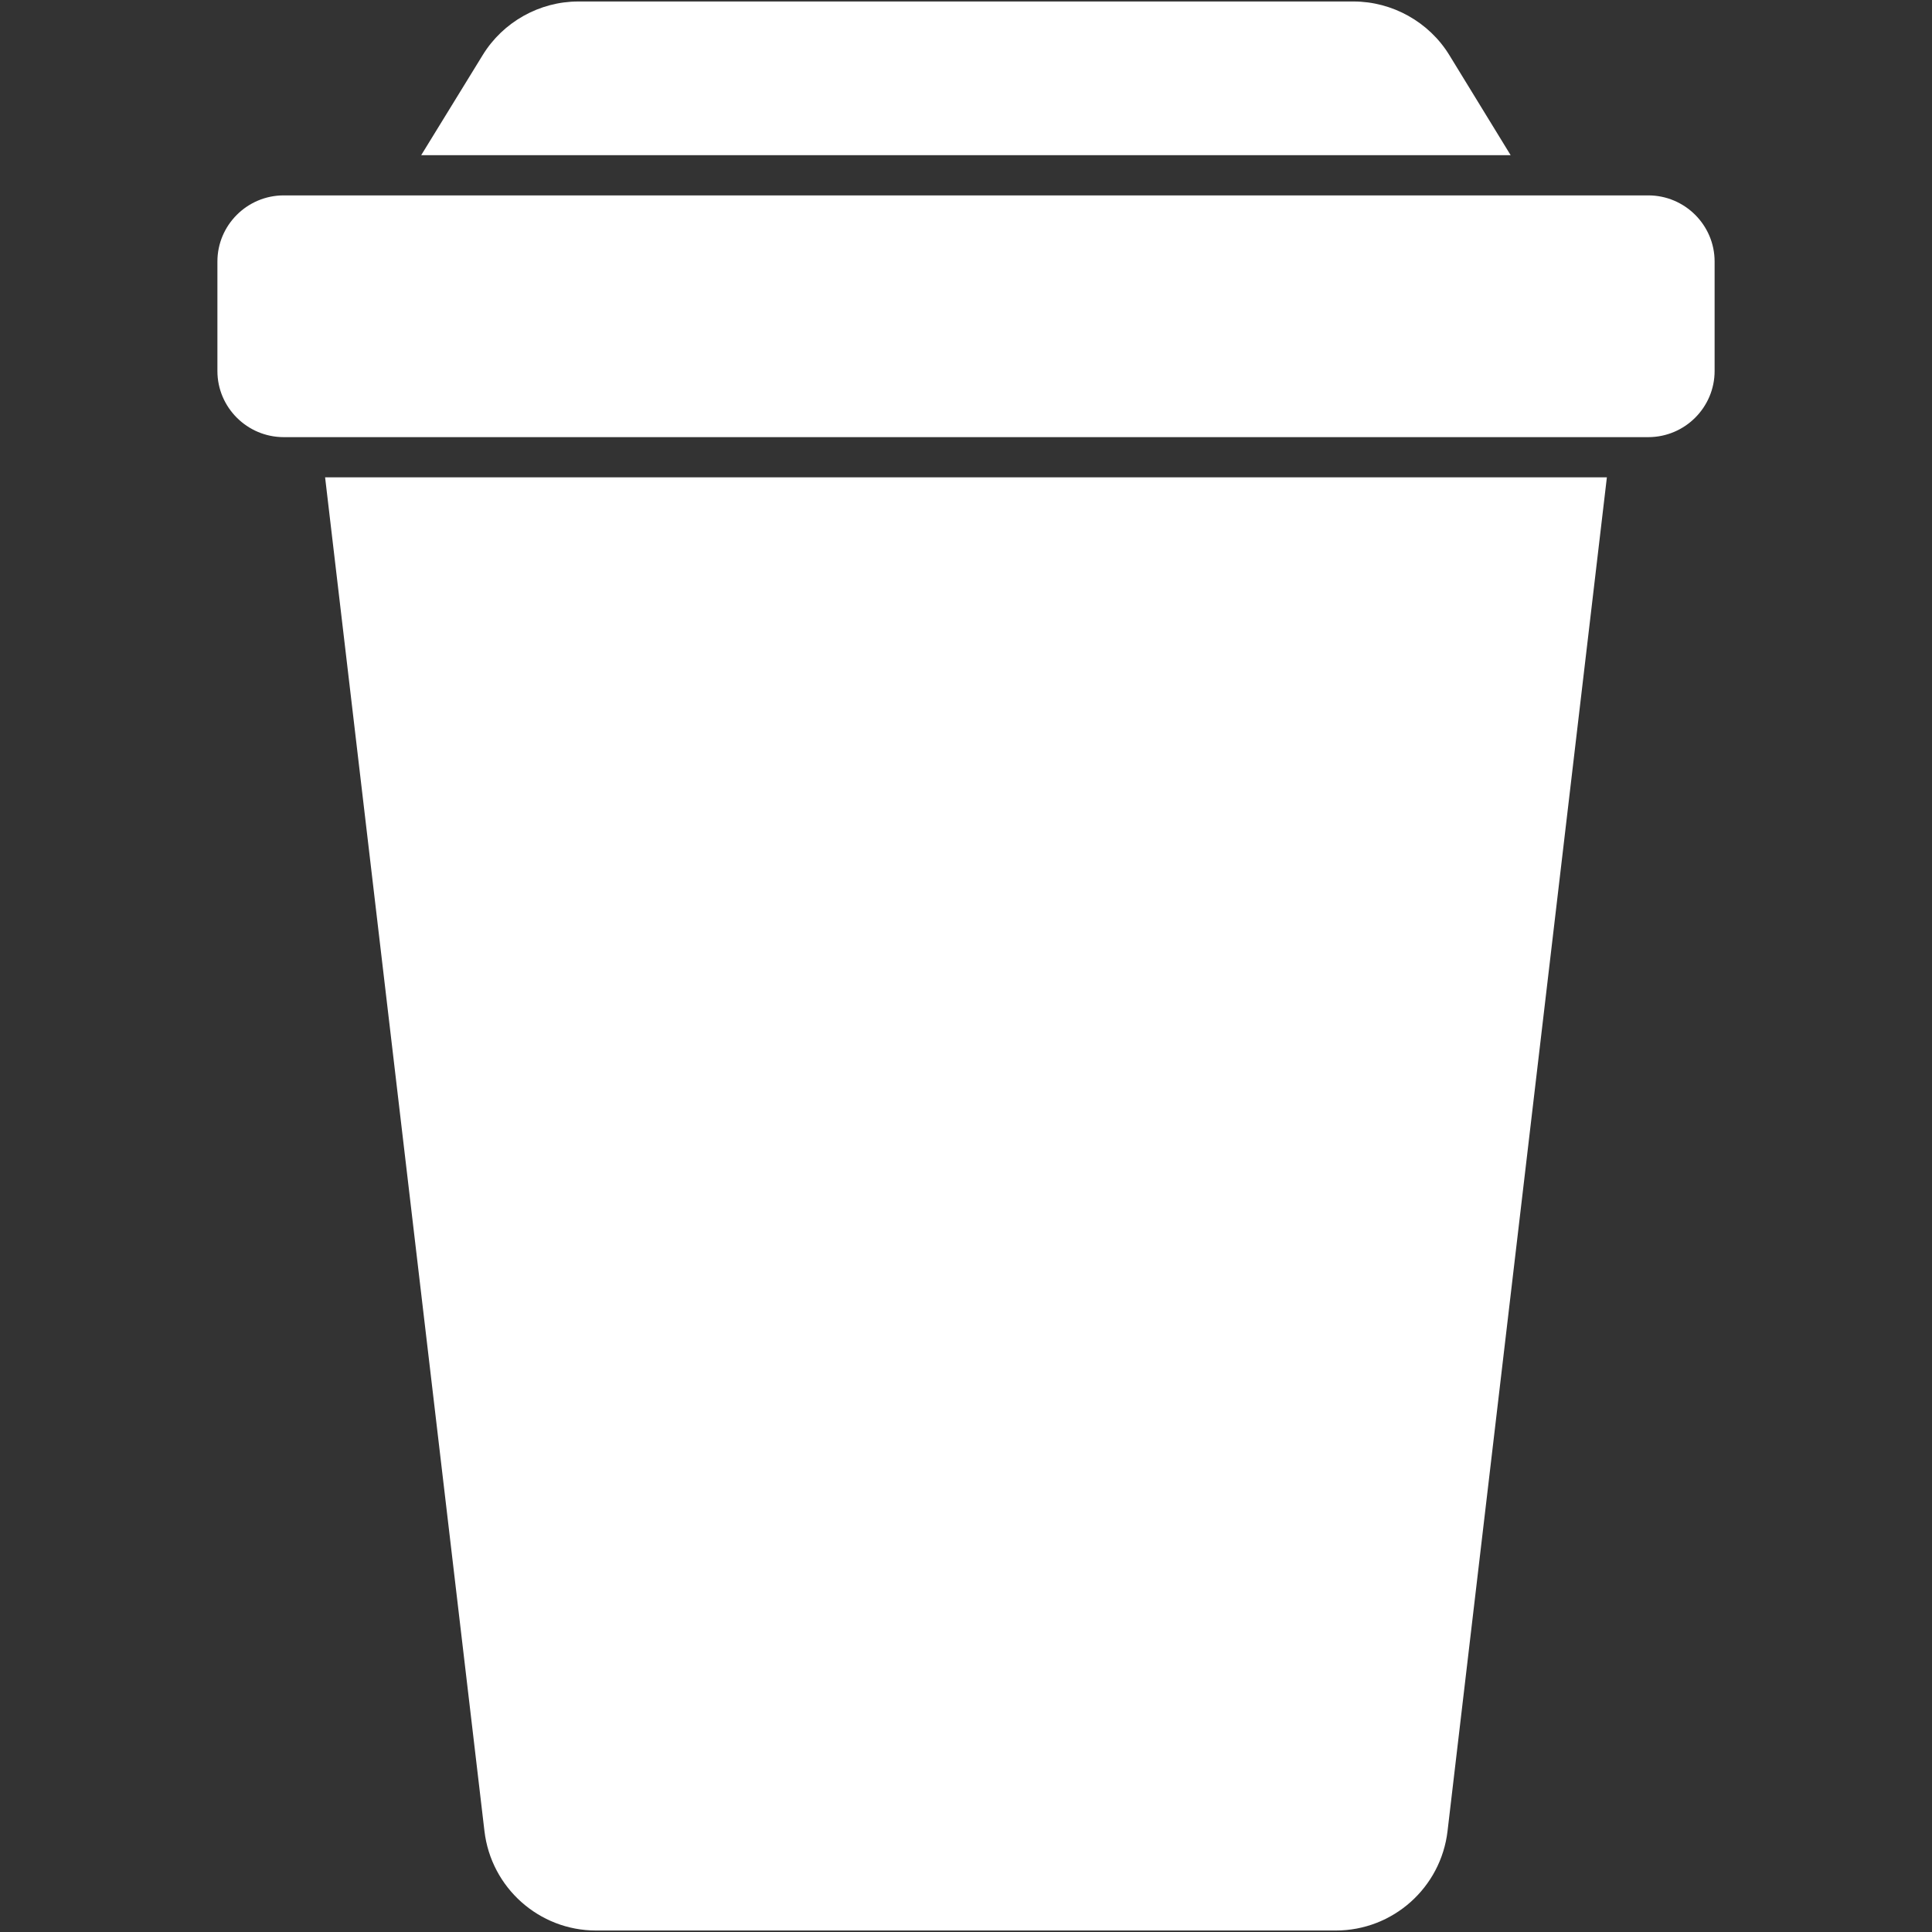 <?xml version="1.0" encoding="UTF-8"?> <svg xmlns="http://www.w3.org/2000/svg" width="96" height="96" viewBox="0 0 96 96" fill="none"><rect x="0" y="0" width="96" height="96" fill="#333333" stroke="none"/> <g clip-path="url(#clip0_429_1216)"> <path d="M85.198 12.994V18.436C85.198 20.243 83.72 21.721 81.903 21.721H14.098C12.281 21.721 10.803 20.243 10.803 18.436V12.994C10.803 11.187 12.28 9.709 14.098 9.709H81.903C83.72 9.709 85.198 11.187 85.198 12.994Z" fill="white"></path> <path d="M75.064 7.712H20.928L23.983 2.74C24.991 1.092 26.809 0.074 28.736 0.074H67.256C69.183 0.074 71.01 1.092 72.018 2.74L75.064 7.712Z" fill="white"></path> <path d="M79.845 23.718C70.103 106.481 72.243 88.308 71.928 90.983C71.598 93.799 69.212 95.926 66.376 95.926H29.613C26.788 95.926 24.401 93.799 24.072 90.983C23.757 88.308 25.896 106.481 16.154 23.718H79.845Z" fill="white"></path> </g> <defs> <clipPath id="clip0_429_1216"> <rect width="96" height="96" fill="white" transform="translate(0 -0)"></rect> </clipPath> </defs> </svg> 